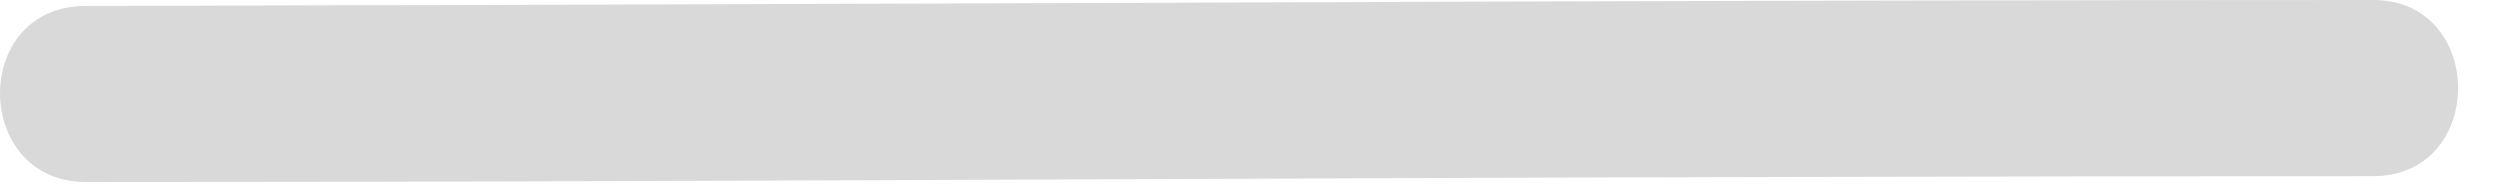 <?xml version="1.0" encoding="utf-8"?>
<svg xmlns="http://www.w3.org/2000/svg" fill="none" height="100%" overflow="visible" preserveAspectRatio="none" style="display: block;" viewBox="0 0 39 3" width="100%">
<path d="M1.342 2.84C10.343 2.84 19.35 2.777 28.351 2.76C31.243 2.754 34.128 2.748 37.02 2.748C38.789 2.748 38.789 0 37.02 0C26.937 0 16.853 0.052 6.764 0.08C4.955 0.08 3.151 0.092 1.342 0.092C-0.467 0.092 -0.427 2.84 1.342 2.84Z" fill="#D9D9D9" id="Vector"/>
</svg>